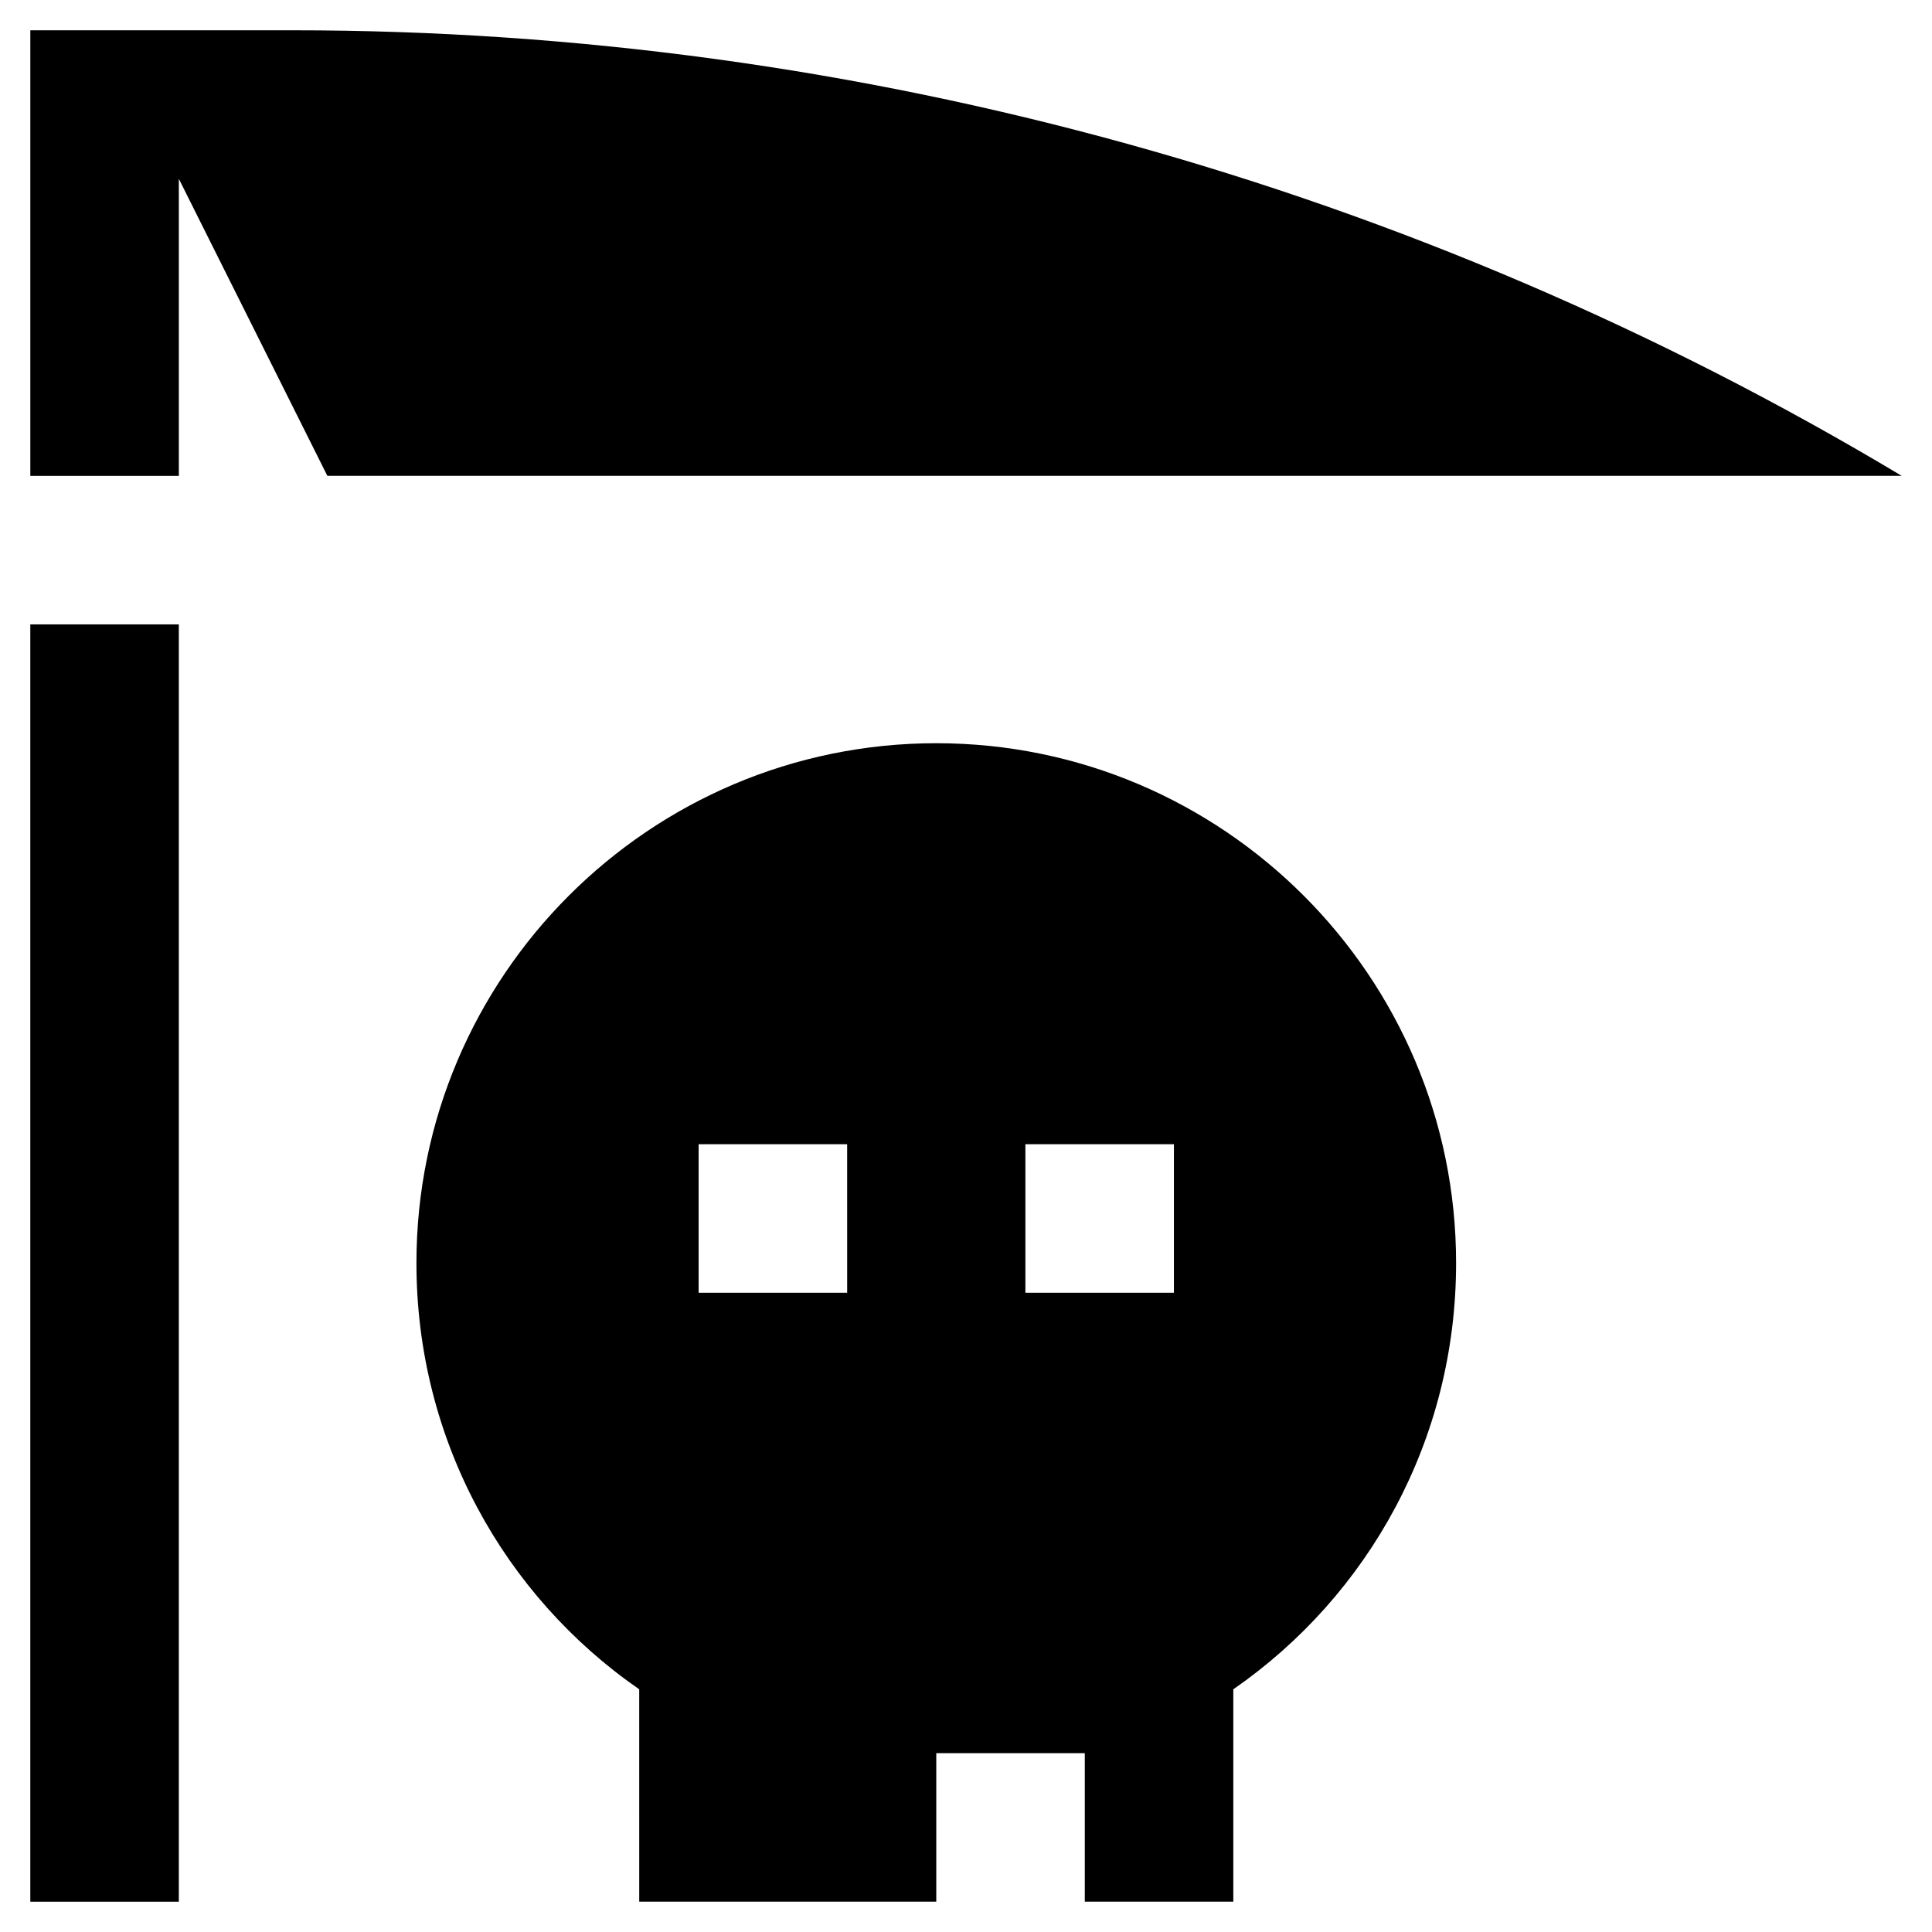<?xml version="1.0" encoding="UTF-8"?>
<!-- Uploaded to: ICON Repo, www.iconrepo.com, Generator: ICON Repo Mixer Tools -->
<svg fill="#000000" width="800px" height="800px" version="1.1" viewBox="144 144 512 512" xmlns="http://www.w3.org/2000/svg">
 <g>
  <path d="m152.03 309.47h39.359v338.5h-39.359z"/>
  <path d="m221.7 152.03h-69.664v118.08h39.359v-78.723l39.359 78.719h417.22c-128.71-77.145-276.31-118.08-426.27-118.08z"/>
  <path d="m392.12 340.96c-75.965 0-137.76 61.797-137.76 137.76 0 46.84 23.223 88.168 59.039 112.96l0.004 56.285h78.719v-39.359h39.359v39.359h39.359v-56.285c35.816-24.797 59.039-66.125 59.039-112.96 0.004-75.965-61.793-137.76-137.76-137.76zm-23.613 145.63h-39.363v-39.359h39.359zm86.59 0h-39.359v-39.359h39.359z"/>
 </g>
</svg>